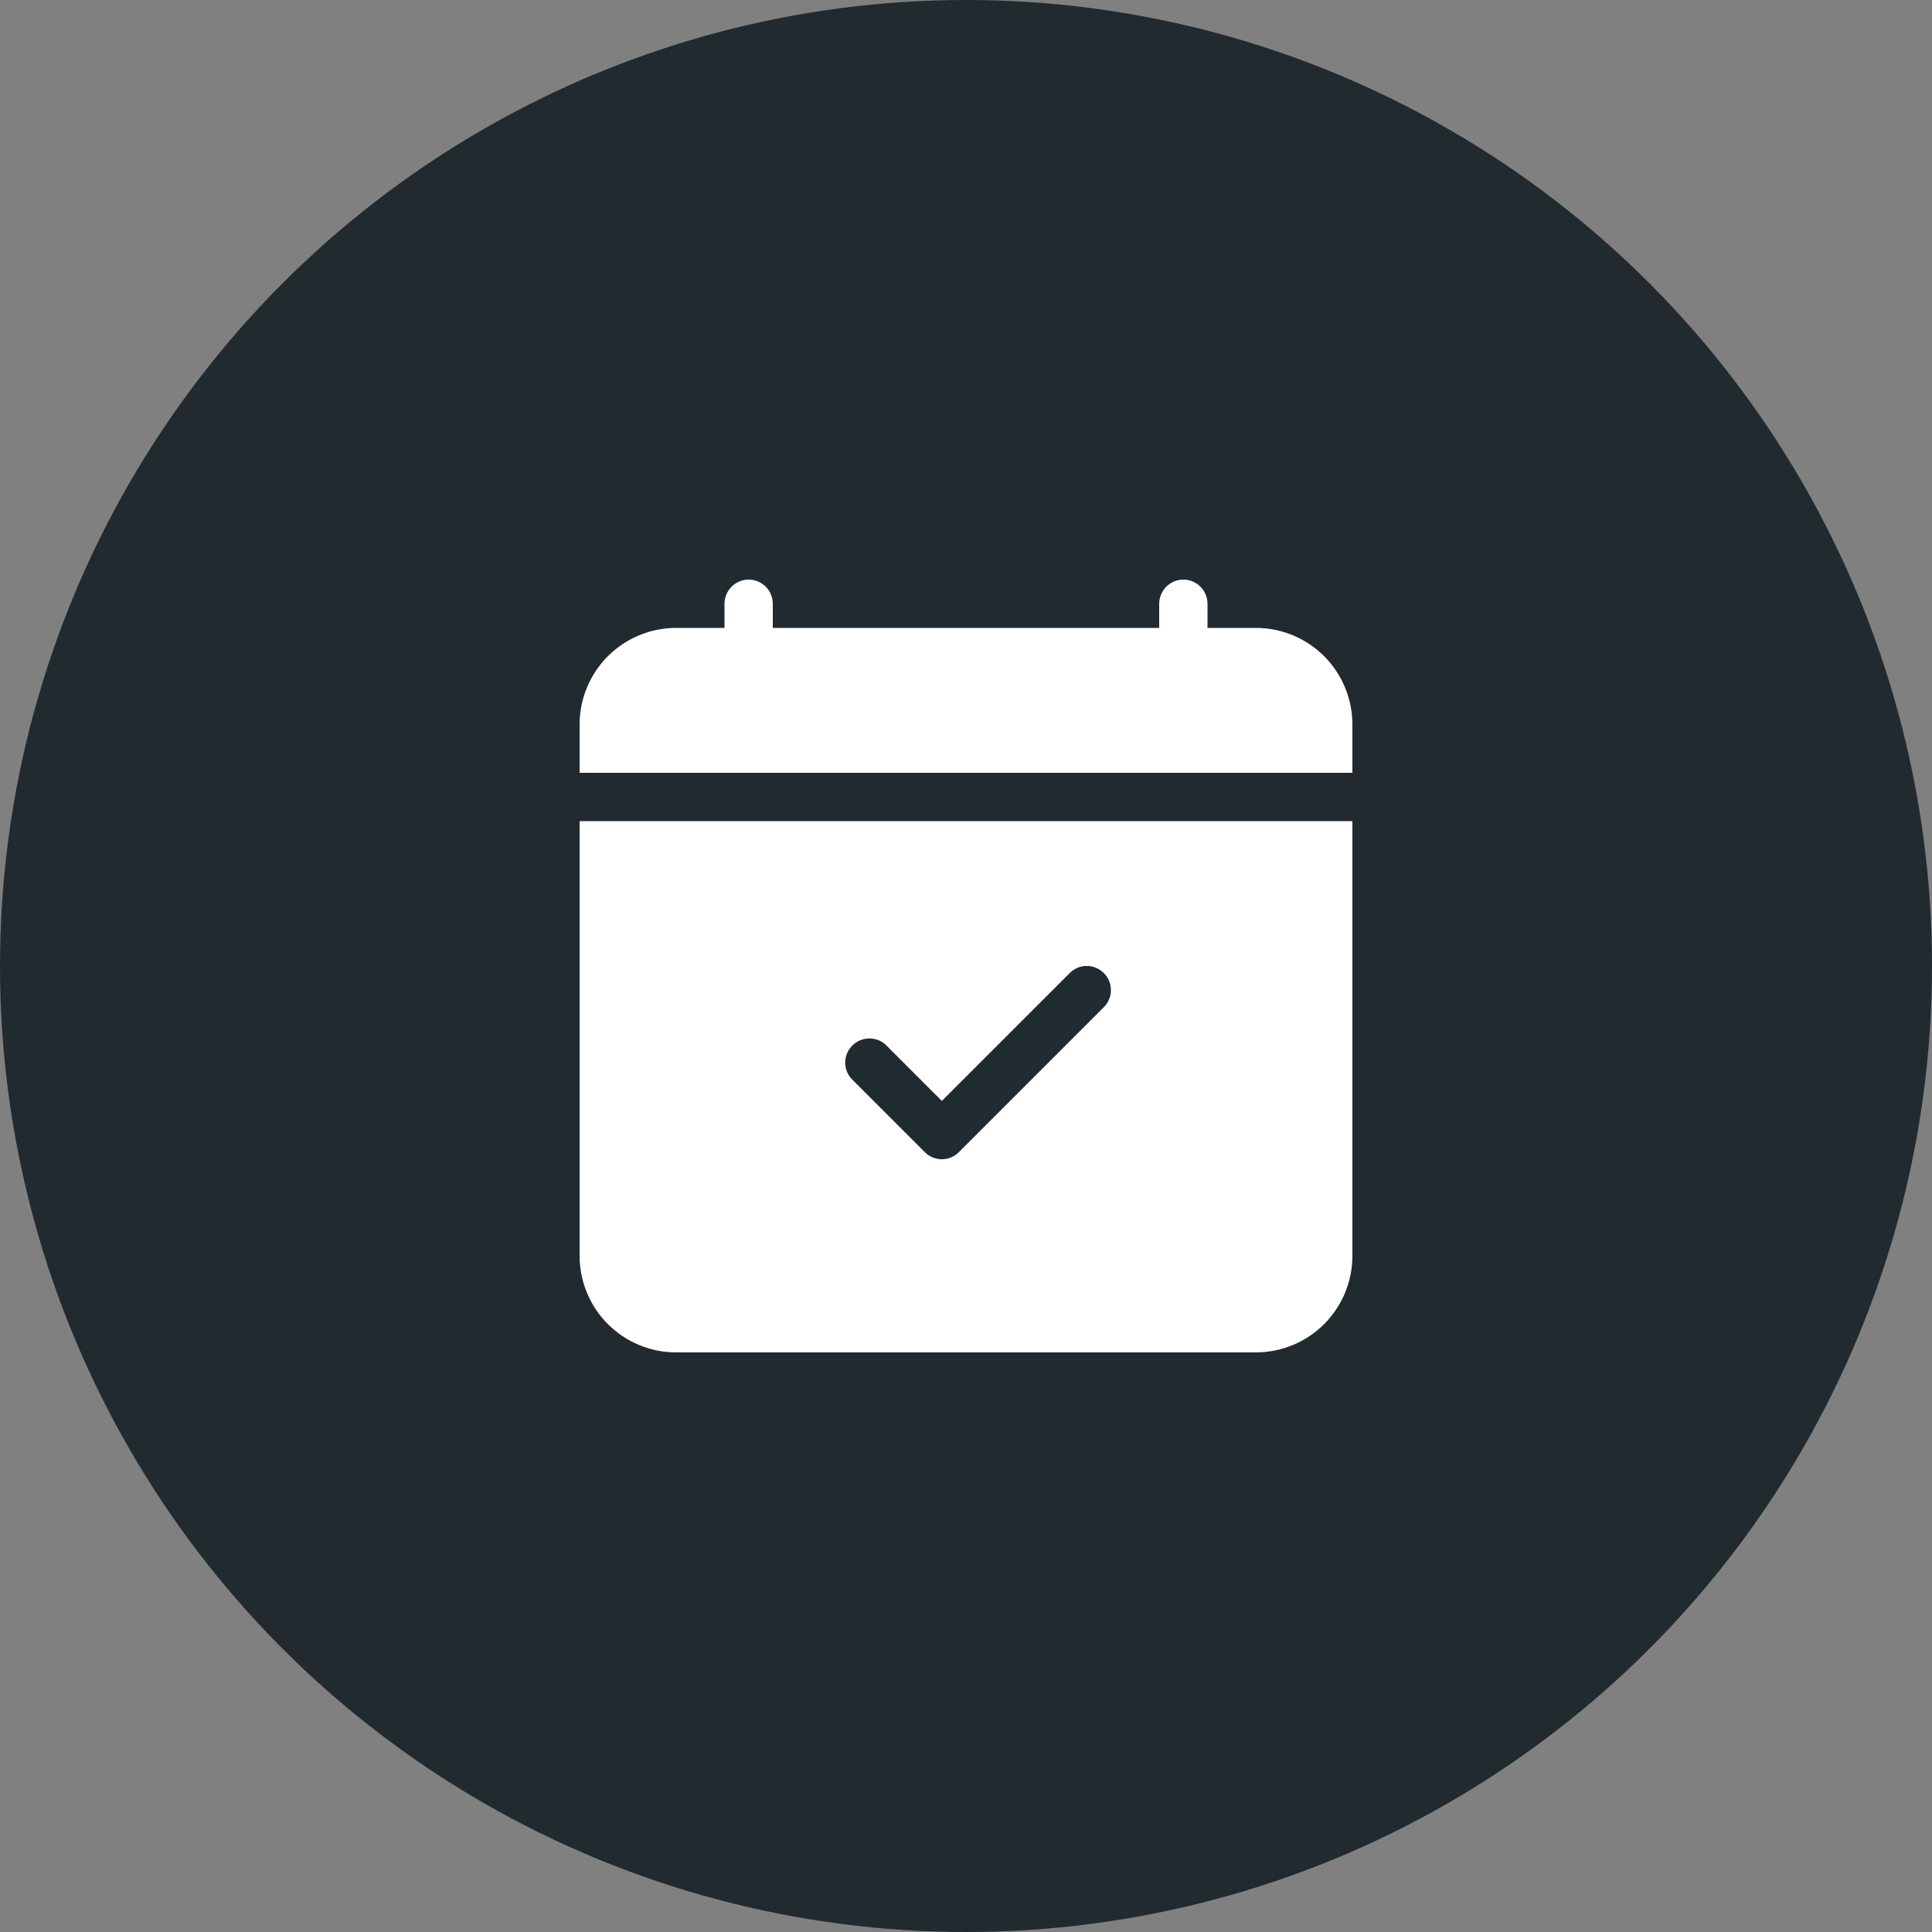 <svg xmlns="http://www.w3.org/2000/svg" fill="none" viewBox="0 0 30 30" height="30" width="30">
<rect x="0" y="0" width="30" height="30" fill="#808080" stroke="none"/>
<circle fill="#212A2F" r="15" cy="15" cx="15"></circle>
<g clip-path="url(#clip0_501_4255)">
<path fill="white" d="M12 9.375C12 9.276 11.96 9.18 11.89 9.11C11.82 9.04 11.725 9 11.625 9C11.525 9 11.43 9.04 11.36 9.11C11.29 9.18 11.25 9.276 11.25 9.375V9.75H10.5C10.102 9.75 9.721 9.908 9.439 10.189C9.158 10.471 9 10.852 9 11.25V12H21V11.25C21 10.852 20.842 10.471 20.561 10.189C20.279 9.908 19.898 9.75 19.5 9.75H18.75V9.375C18.75 9.276 18.71 9.18 18.64 9.11C18.57 9.04 18.474 9 18.375 9C18.276 9 18.18 9.04 18.11 9.11C18.04 9.18 18 9.276 18 9.375V9.75H12V9.375ZM21 19.5V12.75H9V19.5C9 19.898 9.158 20.279 9.439 20.561C9.721 20.842 10.102 21 10.5 21H19.5C19.898 21 20.279 20.842 20.561 20.561C20.842 20.279 21 19.898 21 19.5ZM17.14 15.64L14.89 17.89C14.856 17.925 14.814 17.953 14.769 17.972C14.723 17.991 14.674 18.001 14.625 18.001C14.576 18.001 14.527 17.991 14.481 17.972C14.436 17.953 14.394 17.925 14.36 17.89L13.235 16.765C13.164 16.695 13.124 16.6 13.124 16.5C13.124 16.4 13.164 16.305 13.235 16.235C13.305 16.164 13.4 16.125 13.5 16.125C13.6 16.125 13.695 16.164 13.765 16.235L14.625 17.095L16.61 15.11C16.68 15.039 16.775 14.999 16.875 14.999C16.975 14.999 17.07 15.039 17.14 15.11C17.211 15.18 17.25 15.275 17.25 15.375C17.25 15.475 17.211 15.57 17.14 15.64Z"></path>
</g>
<defs>
<clipPath id="clip0_501_4255">
<rect transform="translate(9 9)" fill="white" height="12" width="12"></rect>
</clipPath>
</defs>
</svg>